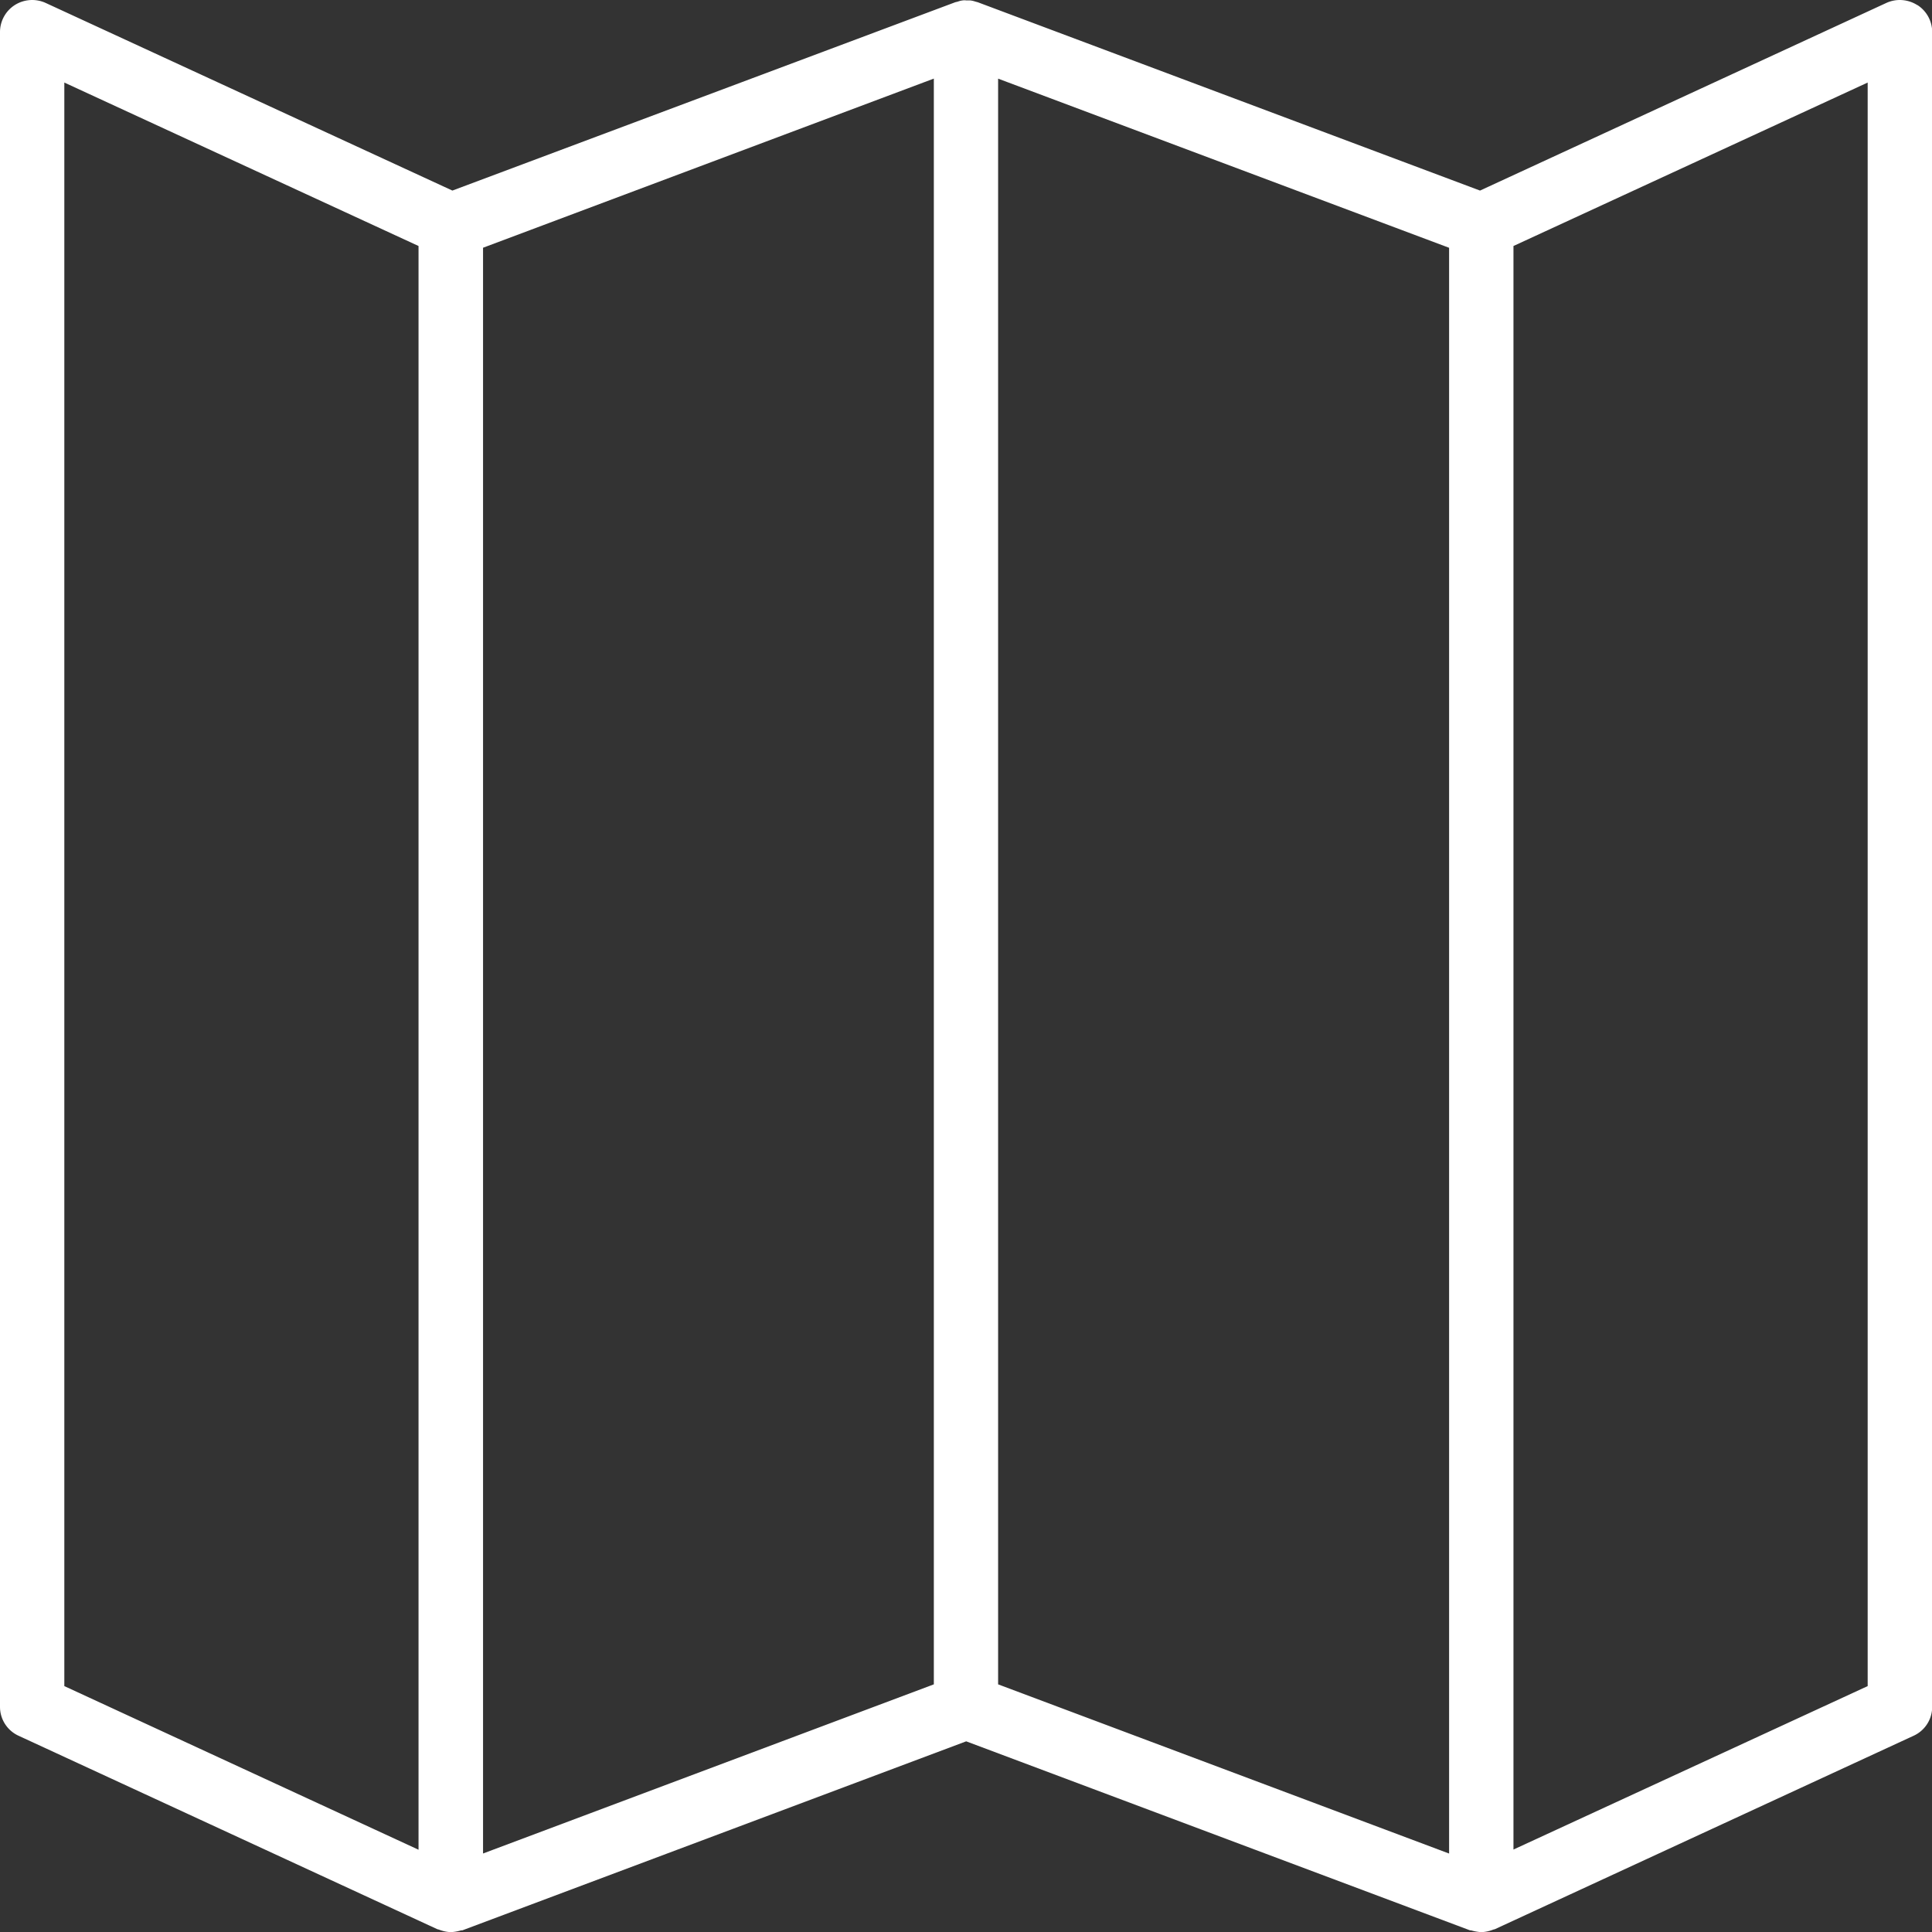 <svg xmlns="http://www.w3.org/2000/svg" width="41.028" height="41.031" viewBox="0 0 41.028 41.031">
  <rect x="0" y="0" width="41.028" height="41.031" fill="#333333" stroke="none"/>
  <path id="Path_1054" data-name="Path 1054" d="M43.919,3.989a.69.69,0,0,0-.656-.046L34.634,7.928l-10.667-4-.05-.013a.51.51,0,0,0-.109-.025h-.084a.253.253,0,0,0-.079,0,.424.424,0,0,0-.1.025l-.054.013-10.68,4L4.173,3.943a.69.69,0,0,0-.656.046.682.682,0,0,0-.313.576V40.126a.675.675,0,0,0,.4.618l8.888,4.106.033.008a.751.751,0,0,0,.255.054.946.946,0,0,0,.217-.038l.025,0,10.7-4.014,10.7,4.014.021,0a.986.986,0,0,0,.217.038.751.751,0,0,0,.255-.054l.033-.008,8.888-4.106a.675.675,0,0,0,.4-.618V4.565a.681.681,0,0,0-.313-.576M4.57,5.634l7.522,3.471V43.162L4.57,39.687Zm8.892,3.508,9.573-3.592v34.1l-9.573,3.592ZM24.4,5.551l9.577,3.592v34.1L24.4,39.65ZM42.866,39.687l-7.522,3.471V9.105l7.522-3.471Z" transform="translate(-3.204 -3.881)" fill="#fff"/>
</svg>
